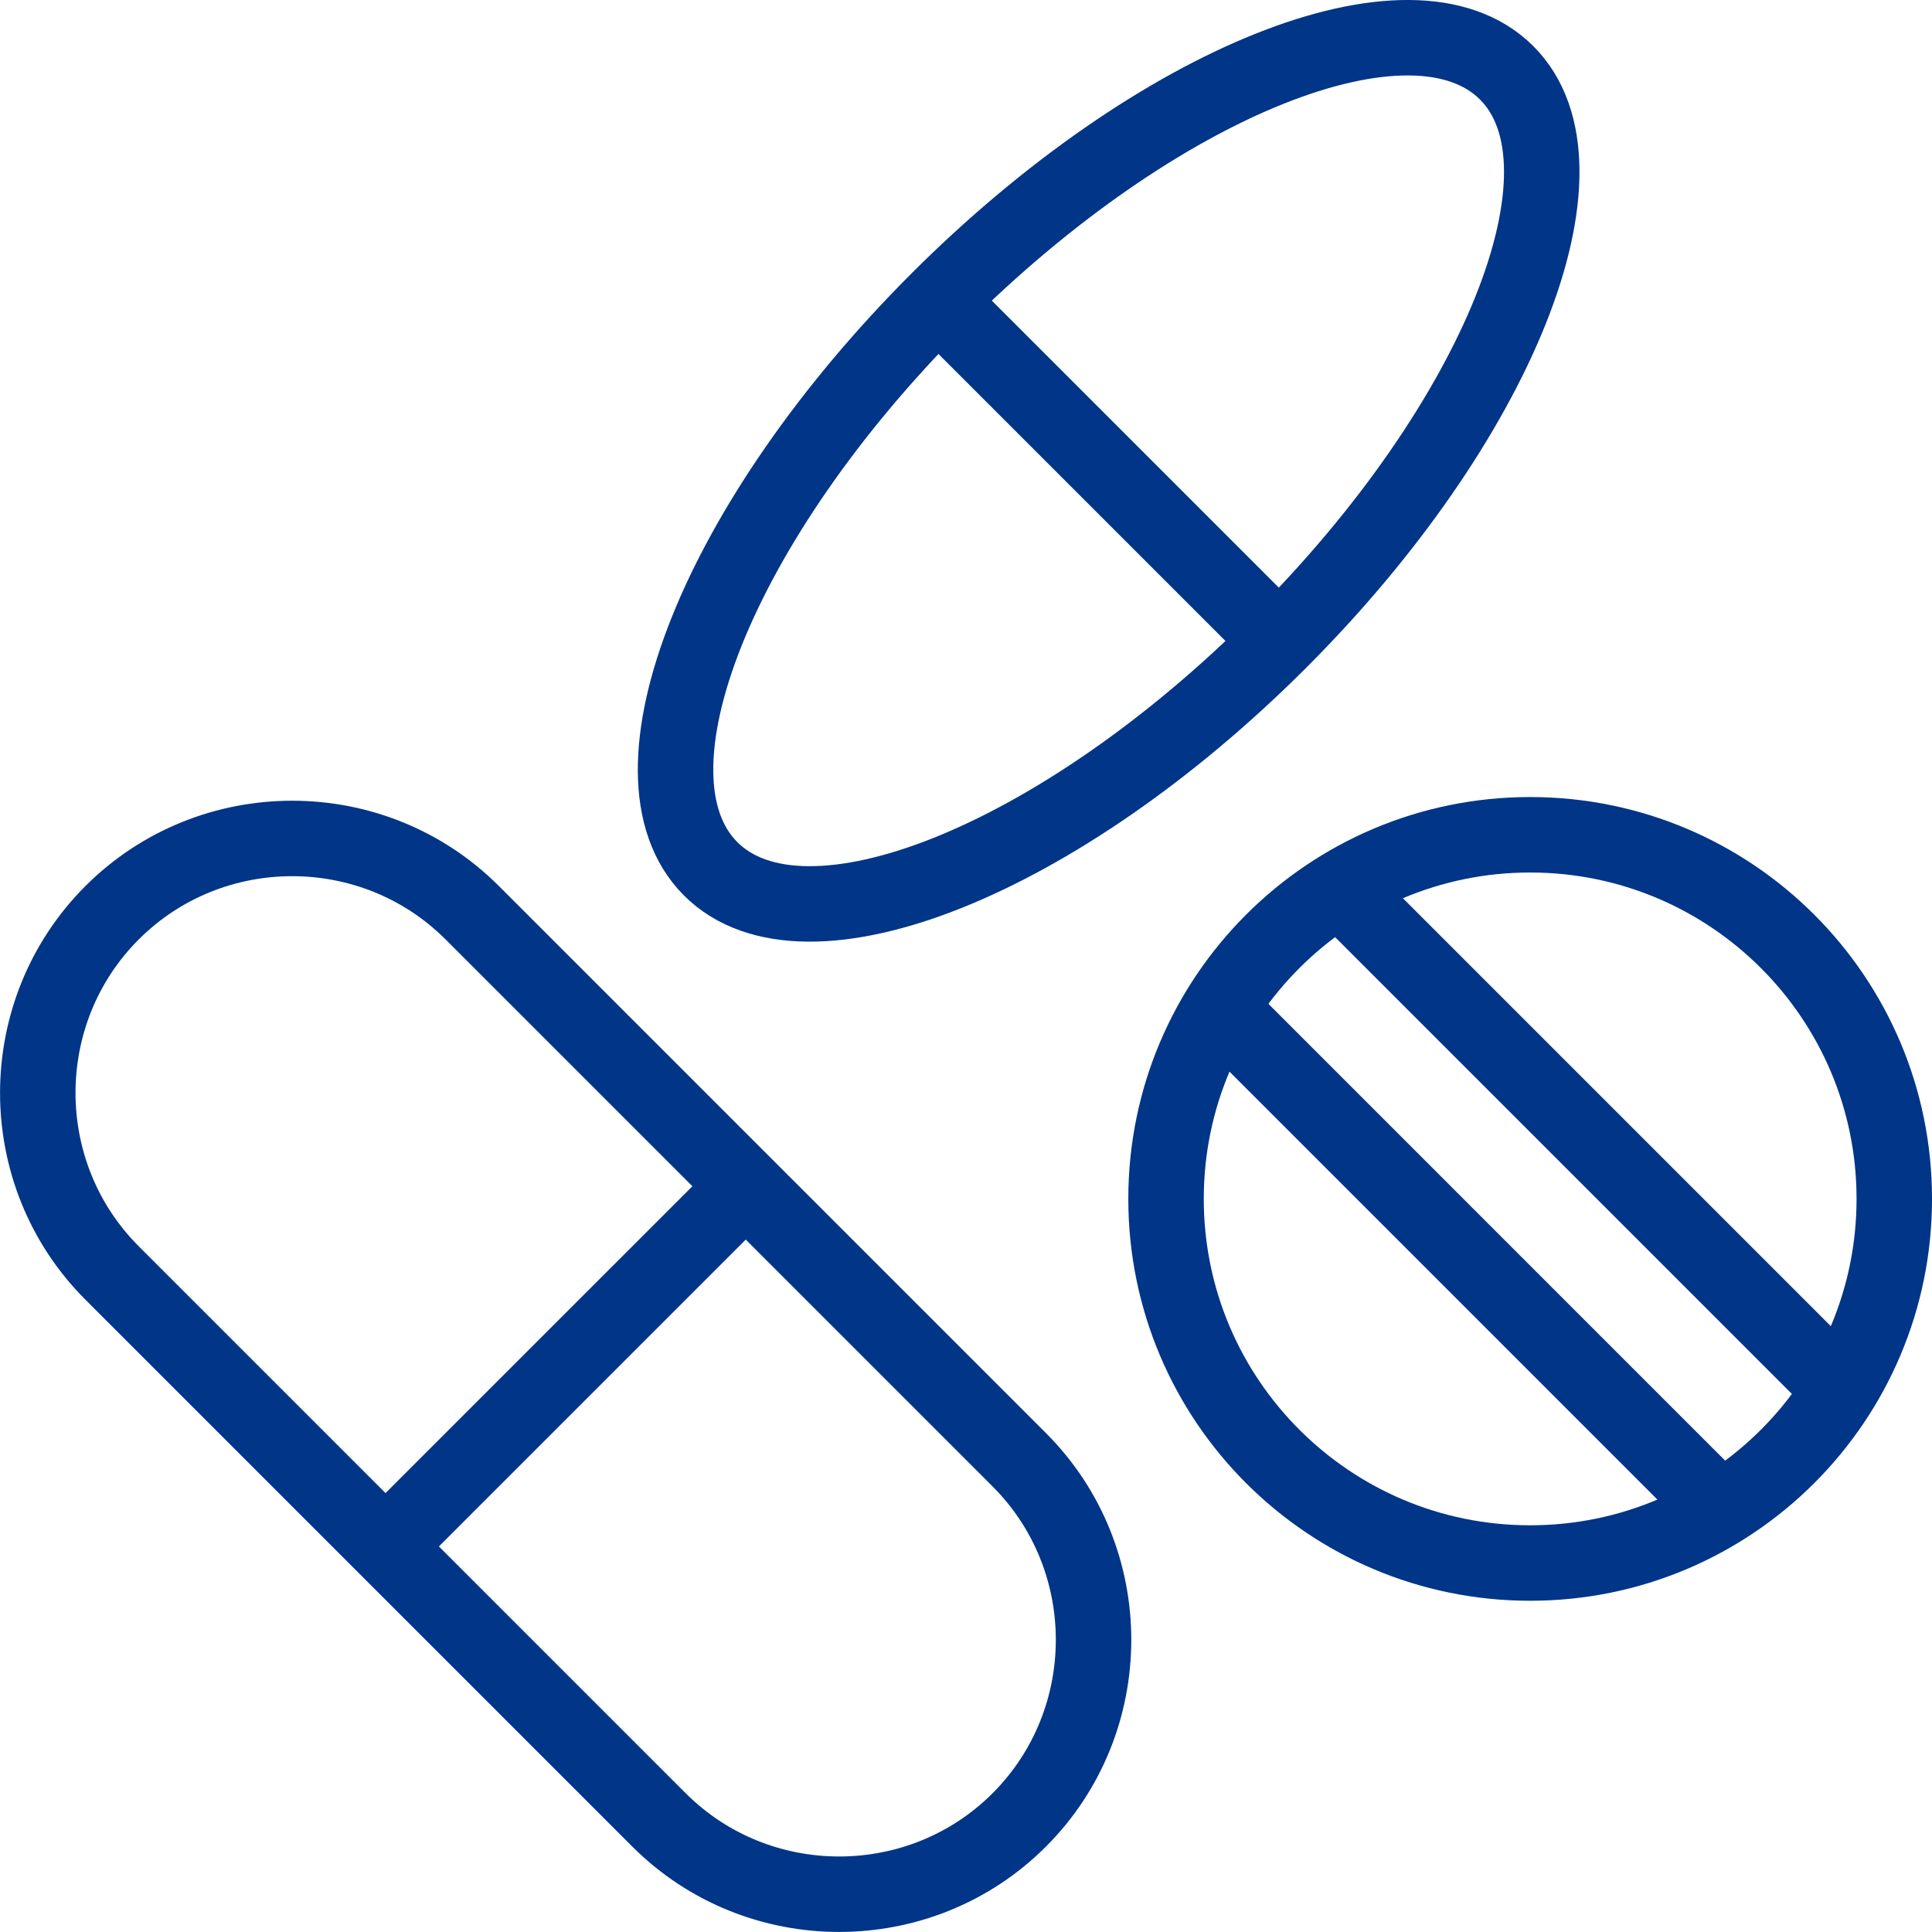 <svg width="50" height="50" viewBox="0 0 50 50" fill="none" xmlns="http://www.w3.org/2000/svg">
<g clip-path="url(#clip0_352_885)">
<path fill-rule="evenodd" clip-rule="evenodd" d="M12.222 23.622L26.378 37.778C28.942 40.341 28.942 44.536 26.378 47.1C23.815 49.663 19.62 49.663 17.056 47.1L2.9 32.944C0.337 30.381 0.337 26.186 2.9 23.622L2.9 23.622C5.464 21.058 9.659 21.058 12.222 23.622Z" stroke="#003588" stroke-width="1.953" stroke-miterlimit="22.926" stroke-linecap="round" stroke-linejoin="round"/>
<path d="M18.955 31.045L10.323 39.676" stroke="#003588" stroke-width="1.953" stroke-miterlimit="22.926" stroke-linecap="round" stroke-linejoin="round"/>
<path d="M33.106 16.599C38.794 10.91 41.429 4.322 38.992 1.885C36.554 -0.553 29.966 2.082 24.277 7.77C18.589 13.459 15.954 20.047 18.392 22.485C20.829 24.922 27.417 22.287 33.106 16.599Z" stroke="#003588" stroke-width="1.953" stroke-miterlimit="22.926" stroke-linecap="round" stroke-linejoin="round"/>
<path d="M24.652 8.145L32.732 16.225" stroke="#003588" stroke-width="1.953" stroke-miterlimit="22.926" stroke-linecap="round" stroke-linejoin="round"/>
<path d="M39.6 40.451C44.805 40.451 49.024 36.232 49.024 31.027C49.024 25.823 44.805 21.604 39.6 21.604C34.396 21.604 30.177 25.823 30.177 31.027C30.177 36.232 34.396 40.451 39.6 40.451Z" stroke="#003588" stroke-width="1.953" stroke-miterlimit="22.926" stroke-linecap="round" stroke-linejoin="round"/>
<path d="M35.026 23.346L47.283 35.603" stroke="#003588" stroke-width="1.953" stroke-miterlimit="22.926" stroke-linecap="round" stroke-linejoin="round"/>
<path d="M31.919 26.453L44.175 38.71" stroke="#003588" stroke-width="1.953" stroke-miterlimit="22.926" stroke-linecap="round" stroke-linejoin="round"/>
</g>
<defs>
<clipPath id="clip0_352_885">
<rect width="50" height="50" fill="white" transform="translate(0.001)"/>
</clipPath>
</defs>
</svg>
